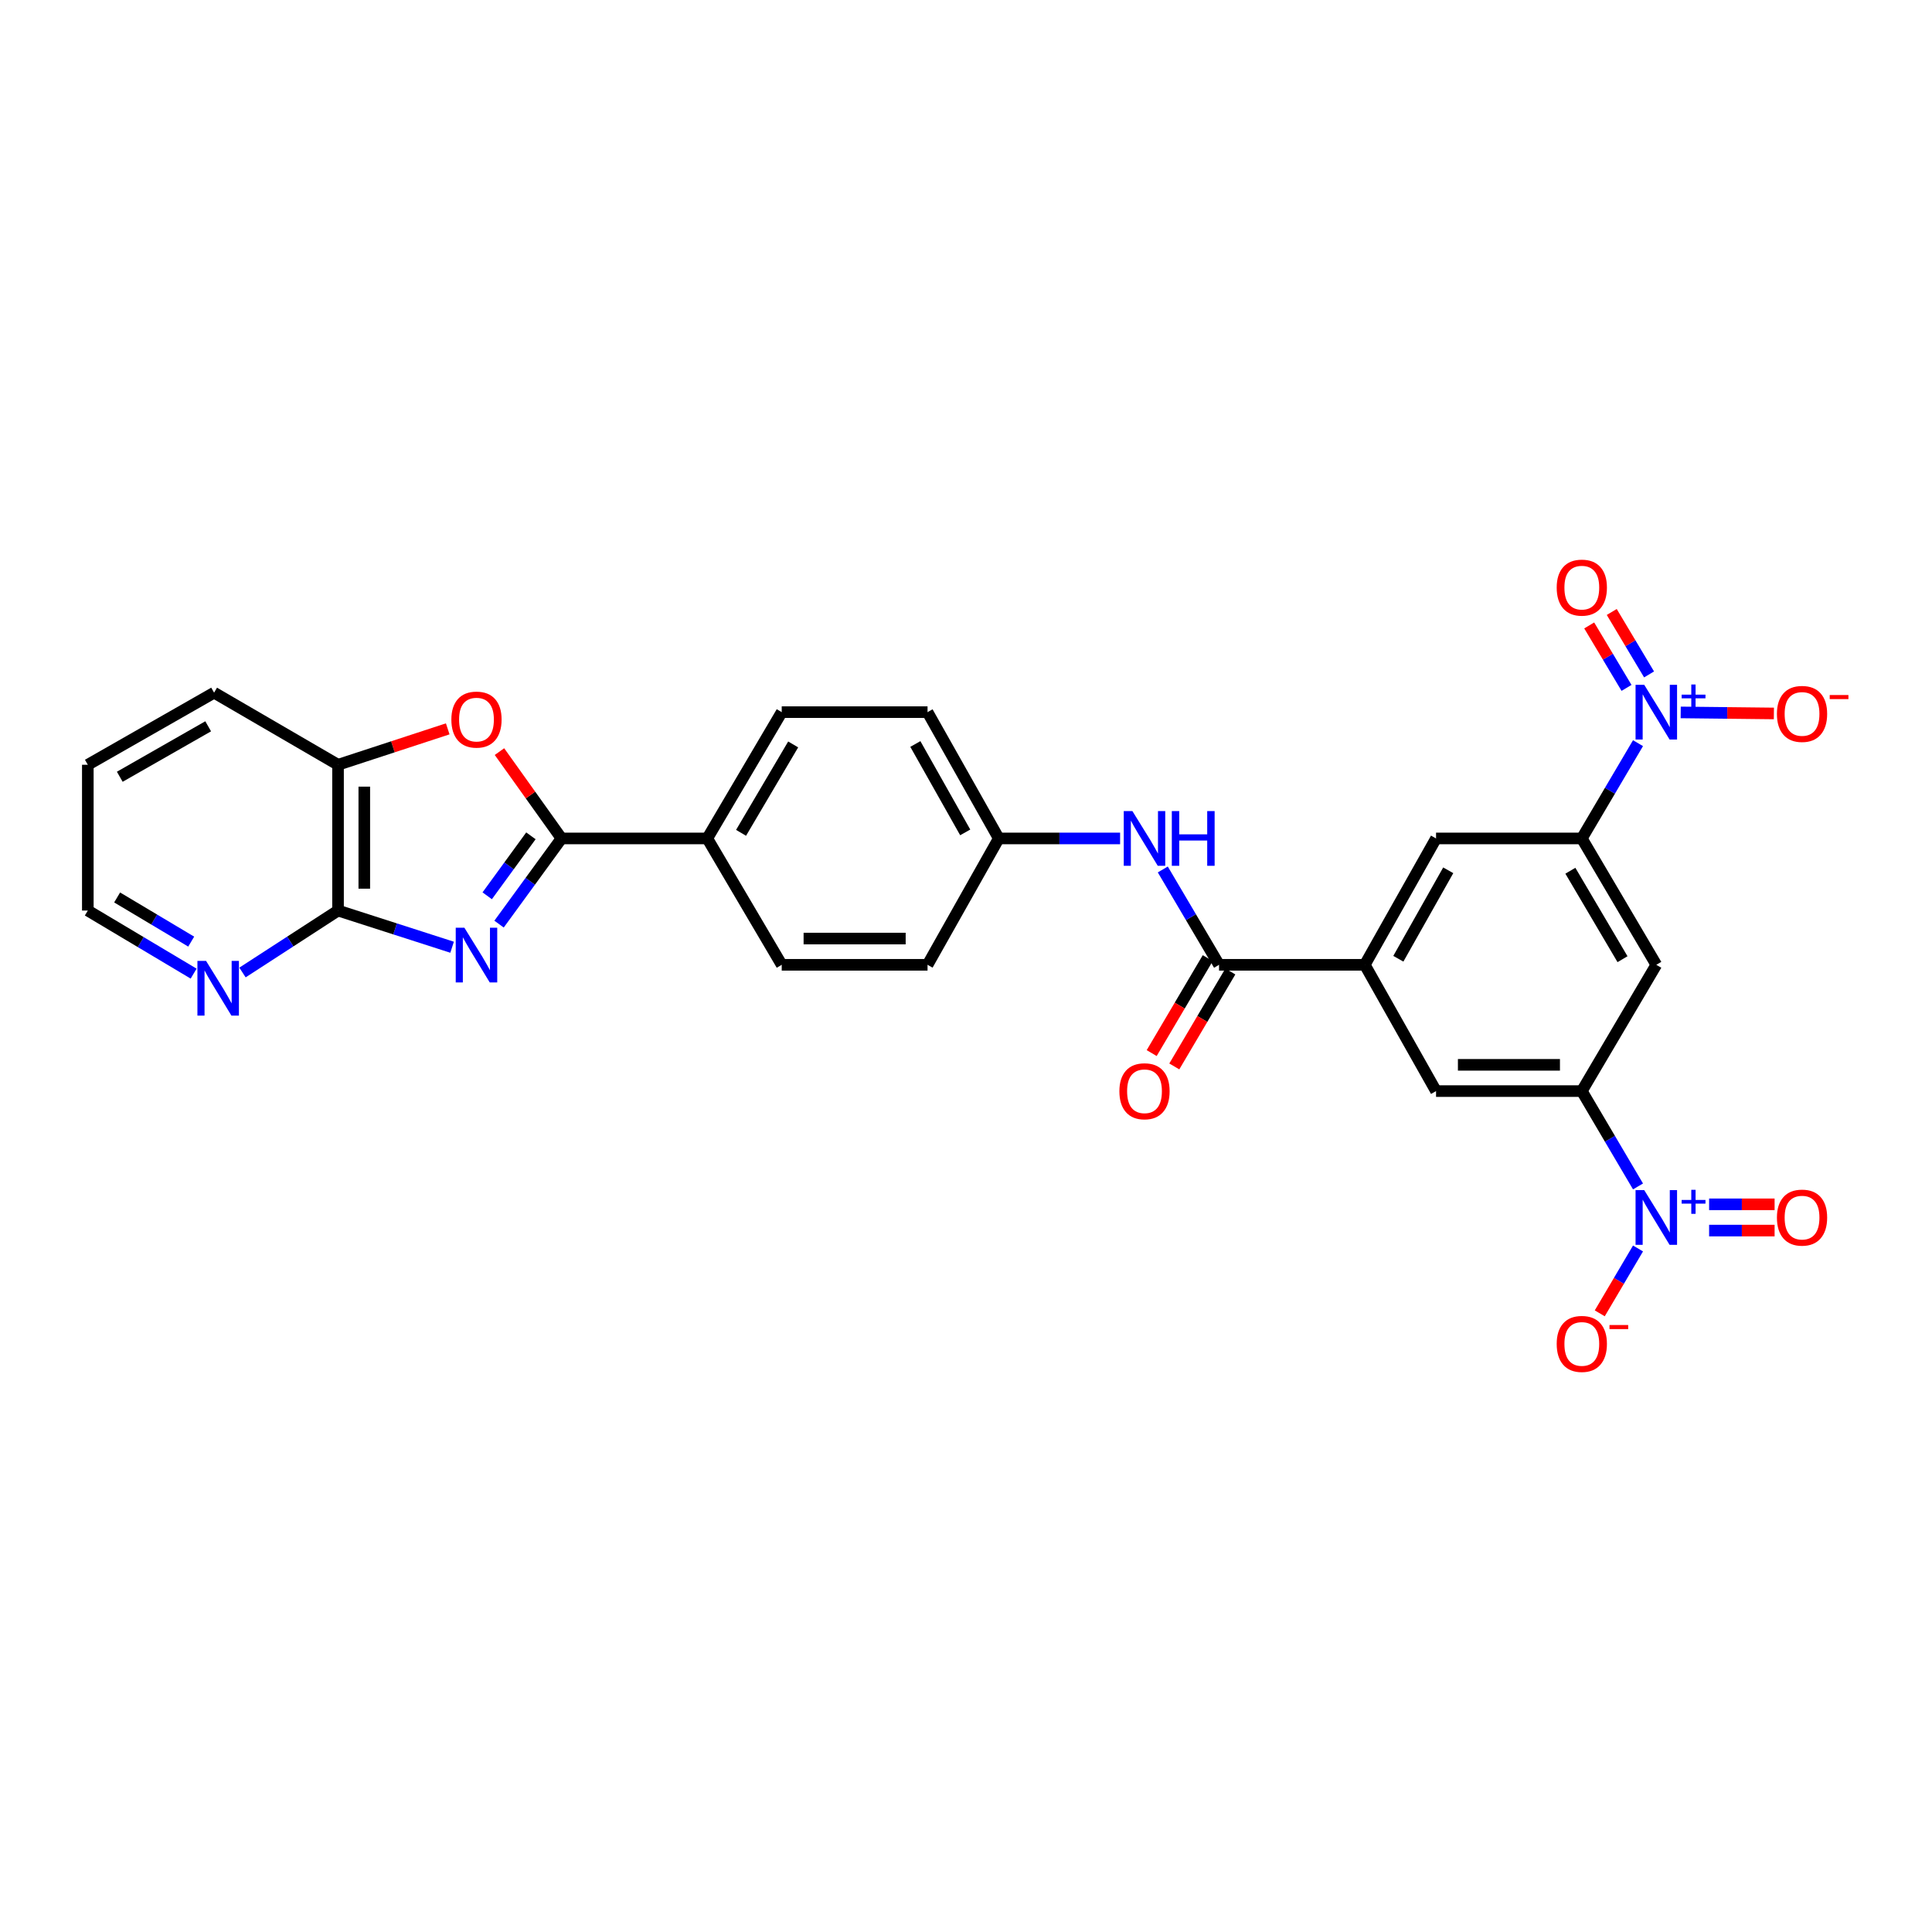 <?xml version='1.0' encoding='iso-8859-1'?>
<svg version='1.1' baseProfile='full'
              xmlns='http://www.w3.org/2000/svg'
                      xmlns:rdkit='http://www.rdkit.org/xml'
                      xmlns:xlink='http://www.w3.org/1999/xlink'
                  xml:space='preserve'
width='1000px' height='1000px' viewBox='0 0 1000 1000'>
<!-- END OF HEADER -->
<rect style='opacity:1.0;fill:#FFFFFF;stroke:none' width='1000' height='1000' x='0' y='0'> </rect>
<path class='bond-0' d='M 258.309,478.321 L 274.47,456.148' style='fill:none;fill-rule:evenodd;stroke:#0000FF;stroke-width:6px;stroke-linecap:butt;stroke-linejoin:miter;stroke-opacity:1' />
<path class='bond-0' d='M 274.47,456.148 L 290.631,433.976' style='fill:none;fill-rule:evenodd;stroke:#000000;stroke-width:6px;stroke-linecap:butt;stroke-linejoin:miter;stroke-opacity:1' />
<path class='bond-0' d='M 252.175,463.664 L 263.487,448.143' style='fill:none;fill-rule:evenodd;stroke:#0000FF;stroke-width:6px;stroke-linecap:butt;stroke-linejoin:miter;stroke-opacity:1' />
<path class='bond-0' d='M 263.487,448.143 L 274.8,432.622' style='fill:none;fill-rule:evenodd;stroke:#000000;stroke-width:6px;stroke-linecap:butt;stroke-linejoin:miter;stroke-opacity:1' />
<path class='bond-3' d='M 234.005,490.289 L 204.486,480.793' style='fill:none;fill-rule:evenodd;stroke:#0000FF;stroke-width:6px;stroke-linecap:butt;stroke-linejoin:miter;stroke-opacity:1' />
<path class='bond-3' d='M 204.486,480.793 L 174.966,471.297' style='fill:none;fill-rule:evenodd;stroke:#000000;stroke-width:6px;stroke-linecap:butt;stroke-linejoin:miter;stroke-opacity:1' />
<path class='bond-4' d='M 290.631,433.976 L 274.577,411.504' style='fill:none;fill-rule:evenodd;stroke:#000000;stroke-width:6px;stroke-linecap:butt;stroke-linejoin:miter;stroke-opacity:1' />
<path class='bond-4' d='M 274.577,411.504 L 258.524,389.032' style='fill:none;fill-rule:evenodd;stroke:#FF0000;stroke-width:6px;stroke-linecap:butt;stroke-linejoin:miter;stroke-opacity:1' />
<path class='bond-14' d='M 290.631,433.976 L 366.082,433.976' style='fill:none;fill-rule:evenodd;stroke:#000000;stroke-width:6px;stroke-linecap:butt;stroke-linejoin:miter;stroke-opacity:1' />
<path class='bond-1' d='M 847.832,384.662 L 833.287,409.319' style='fill:none;fill-rule:evenodd;stroke:#0000FF;stroke-width:6px;stroke-linecap:butt;stroke-linejoin:miter;stroke-opacity:1' />
<path class='bond-1' d='M 833.287,409.319 L 818.743,433.976' style='fill:none;fill-rule:evenodd;stroke:#000000;stroke-width:6px;stroke-linecap:butt;stroke-linejoin:miter;stroke-opacity:1' />
<path class='bond-15' d='M 869.929,368.745 L 894.045,369.013' style='fill:none;fill-rule:evenodd;stroke:#0000FF;stroke-width:6px;stroke-linecap:butt;stroke-linejoin:miter;stroke-opacity:1' />
<path class='bond-15' d='M 894.045,369.013 L 918.161,369.281' style='fill:none;fill-rule:evenodd;stroke:#FF0000;stroke-width:6px;stroke-linecap:butt;stroke-linejoin:miter;stroke-opacity:1' />
<path class='bond-19' d='M 853.553,349.08 L 843.896,332.919' style='fill:none;fill-rule:evenodd;stroke:#0000FF;stroke-width:6px;stroke-linecap:butt;stroke-linejoin:miter;stroke-opacity:1' />
<path class='bond-19' d='M 843.896,332.919 L 834.24,316.758' style='fill:none;fill-rule:evenodd;stroke:#FF0000;stroke-width:6px;stroke-linecap:butt;stroke-linejoin:miter;stroke-opacity:1' />
<path class='bond-19' d='M 841.886,356.051 L 832.23,339.89' style='fill:none;fill-rule:evenodd;stroke:#0000FF;stroke-width:6px;stroke-linecap:butt;stroke-linejoin:miter;stroke-opacity:1' />
<path class='bond-19' d='M 832.23,339.89 L 822.573,323.729' style='fill:none;fill-rule:evenodd;stroke:#FF0000;stroke-width:6px;stroke-linecap:butt;stroke-linejoin:miter;stroke-opacity:1' />
<path class='bond-2' d='M 847.835,614.092 L 833.289,589.42' style='fill:none;fill-rule:evenodd;stroke:#0000FF;stroke-width:6px;stroke-linecap:butt;stroke-linejoin:miter;stroke-opacity:1' />
<path class='bond-2' d='M 833.289,589.42 L 818.743,564.749' style='fill:none;fill-rule:evenodd;stroke:#000000;stroke-width:6px;stroke-linecap:butt;stroke-linejoin:miter;stroke-opacity:1' />
<path class='bond-16' d='M 847.833,646.208 L 837.933,662.993' style='fill:none;fill-rule:evenodd;stroke:#0000FF;stroke-width:6px;stroke-linecap:butt;stroke-linejoin:miter;stroke-opacity:1' />
<path class='bond-16' d='M 837.933,662.993 L 828.033,679.777' style='fill:none;fill-rule:evenodd;stroke:#FF0000;stroke-width:6px;stroke-linecap:butt;stroke-linejoin:miter;stroke-opacity:1' />
<path class='bond-18' d='M 884.634,636.945 L 901.581,636.945' style='fill:none;fill-rule:evenodd;stroke:#0000FF;stroke-width:6px;stroke-linecap:butt;stroke-linejoin:miter;stroke-opacity:1' />
<path class='bond-18' d='M 901.581,636.945 L 918.529,636.945' style='fill:none;fill-rule:evenodd;stroke:#FF0000;stroke-width:6px;stroke-linecap:butt;stroke-linejoin:miter;stroke-opacity:1' />
<path class='bond-18' d='M 884.634,623.355 L 901.581,623.355' style='fill:none;fill-rule:evenodd;stroke:#0000FF;stroke-width:6px;stroke-linecap:butt;stroke-linejoin:miter;stroke-opacity:1' />
<path class='bond-18' d='M 901.581,623.355 L 918.529,623.355' style='fill:none;fill-rule:evenodd;stroke:#FF0000;stroke-width:6px;stroke-linecap:butt;stroke-linejoin:miter;stroke-opacity:1' />
<path class='bond-10' d='M 174.966,471.297 L 174.966,395.846' style='fill:none;fill-rule:evenodd;stroke:#000000;stroke-width:6px;stroke-linecap:butt;stroke-linejoin:miter;stroke-opacity:1' />
<path class='bond-10' d='M 188.557,459.98 L 188.557,407.164' style='fill:none;fill-rule:evenodd;stroke:#000000;stroke-width:6px;stroke-linecap:butt;stroke-linejoin:miter;stroke-opacity:1' />
<path class='bond-17' d='M 174.966,471.297 L 150.24,487.33' style='fill:none;fill-rule:evenodd;stroke:#000000;stroke-width:6px;stroke-linecap:butt;stroke-linejoin:miter;stroke-opacity:1' />
<path class='bond-17' d='M 150.24,487.33 L 125.513,503.363' style='fill:none;fill-rule:evenodd;stroke:#0000FF;stroke-width:6px;stroke-linecap:butt;stroke-linejoin:miter;stroke-opacity:1' />
<path class='bond-29' d='M 231.742,377.254 L 203.354,386.55' style='fill:none;fill-rule:evenodd;stroke:#FF0000;stroke-width:6px;stroke-linecap:butt;stroke-linejoin:miter;stroke-opacity:1' />
<path class='bond-29' d='M 203.354,386.55 L 174.966,395.846' style='fill:none;fill-rule:evenodd;stroke:#000000;stroke-width:6px;stroke-linecap:butt;stroke-linejoin:miter;stroke-opacity:1' />
<path class='bond-5' d='M 818.743,564.749 L 743.3,564.749' style='fill:none;fill-rule:evenodd;stroke:#000000;stroke-width:6px;stroke-linecap:butt;stroke-linejoin:miter;stroke-opacity:1' />
<path class='bond-5' d='M 807.427,551.158 L 754.616,551.158' style='fill:none;fill-rule:evenodd;stroke:#000000;stroke-width:6px;stroke-linecap:butt;stroke-linejoin:miter;stroke-opacity:1' />
<path class='bond-32' d='M 818.743,564.749 L 857.303,499.385' style='fill:none;fill-rule:evenodd;stroke:#000000;stroke-width:6px;stroke-linecap:butt;stroke-linejoin:miter;stroke-opacity:1' />
<path class='bond-6' d='M 818.743,433.976 L 743.3,433.976' style='fill:none;fill-rule:evenodd;stroke:#000000;stroke-width:6px;stroke-linecap:butt;stroke-linejoin:miter;stroke-opacity:1' />
<path class='bond-9' d='M 818.743,433.976 L 857.303,499.385' style='fill:none;fill-rule:evenodd;stroke:#000000;stroke-width:6px;stroke-linecap:butt;stroke-linejoin:miter;stroke-opacity:1' />
<path class='bond-9' d='M 812.82,450.689 L 839.811,496.475' style='fill:none;fill-rule:evenodd;stroke:#000000;stroke-width:6px;stroke-linecap:butt;stroke-linejoin:miter;stroke-opacity:1' />
<path class='bond-7' d='M 630.973,499.385 L 616.417,474.71' style='fill:none;fill-rule:evenodd;stroke:#000000;stroke-width:6px;stroke-linecap:butt;stroke-linejoin:miter;stroke-opacity:1' />
<path class='bond-7' d='M 616.417,474.71 L 601.862,450.034' style='fill:none;fill-rule:evenodd;stroke:#0000FF;stroke-width:6px;stroke-linecap:butt;stroke-linejoin:miter;stroke-opacity:1' />
<path class='bond-8' d='M 630.973,499.385 L 706.408,499.385' style='fill:none;fill-rule:evenodd;stroke:#000000;stroke-width:6px;stroke-linecap:butt;stroke-linejoin:miter;stroke-opacity:1' />
<path class='bond-20' d='M 625.121,495.931 L 610.616,520.504' style='fill:none;fill-rule:evenodd;stroke:#000000;stroke-width:6px;stroke-linecap:butt;stroke-linejoin:miter;stroke-opacity:1' />
<path class='bond-20' d='M 610.616,520.504 L 596.111,545.077' style='fill:none;fill-rule:evenodd;stroke:#FF0000;stroke-width:6px;stroke-linecap:butt;stroke-linejoin:miter;stroke-opacity:1' />
<path class='bond-20' d='M 636.824,502.839 L 622.32,527.412' style='fill:none;fill-rule:evenodd;stroke:#000000;stroke-width:6px;stroke-linecap:butt;stroke-linejoin:miter;stroke-opacity:1' />
<path class='bond-20' d='M 622.32,527.412 L 607.815,551.985' style='fill:none;fill-rule:evenodd;stroke:#FF0000;stroke-width:6px;stroke-linecap:butt;stroke-linejoin:miter;stroke-opacity:1' />
<path class='bond-12' d='M 706.408,499.385 L 743.3,564.749' style='fill:none;fill-rule:evenodd;stroke:#000000;stroke-width:6px;stroke-linecap:butt;stroke-linejoin:miter;stroke-opacity:1' />
<path class='bond-13' d='M 706.408,499.385 L 743.3,433.976' style='fill:none;fill-rule:evenodd;stroke:#000000;stroke-width:6px;stroke-linecap:butt;stroke-linejoin:miter;stroke-opacity:1' />
<path class='bond-13' d='M 723.78,496.25 L 749.604,450.464' style='fill:none;fill-rule:evenodd;stroke:#000000;stroke-width:6px;stroke-linecap:butt;stroke-linejoin:miter;stroke-opacity:1' />
<path class='bond-26' d='M 174.966,395.846 L 110.818,358.532' style='fill:none;fill-rule:evenodd;stroke:#000000;stroke-width:6px;stroke-linecap:butt;stroke-linejoin:miter;stroke-opacity:1' />
<path class='bond-11' d='M 579.764,433.976 L 548.363,433.976' style='fill:none;fill-rule:evenodd;stroke:#0000FF;stroke-width:6px;stroke-linecap:butt;stroke-linejoin:miter;stroke-opacity:1' />
<path class='bond-11' d='M 548.363,433.976 L 516.962,433.976' style='fill:none;fill-rule:evenodd;stroke:#000000;stroke-width:6px;stroke-linecap:butt;stroke-linejoin:miter;stroke-opacity:1' />
<path class='bond-21' d='M 366.082,433.976 L 404.619,368.604' style='fill:none;fill-rule:evenodd;stroke:#000000;stroke-width:6px;stroke-linecap:butt;stroke-linejoin:miter;stroke-opacity:1' />
<path class='bond-21' d='M 383.57,431.072 L 410.546,385.312' style='fill:none;fill-rule:evenodd;stroke:#000000;stroke-width:6px;stroke-linecap:butt;stroke-linejoin:miter;stroke-opacity:1' />
<path class='bond-22' d='M 366.082,433.976 L 404.619,499.385' style='fill:none;fill-rule:evenodd;stroke:#000000;stroke-width:6px;stroke-linecap:butt;stroke-linejoin:miter;stroke-opacity:1' />
<path class='bond-27' d='M 100.221,503.951 L 72.838,487.624' style='fill:none;fill-rule:evenodd;stroke:#0000FF;stroke-width:6px;stroke-linecap:butt;stroke-linejoin:miter;stroke-opacity:1' />
<path class='bond-27' d='M 72.838,487.624 L 45.455,471.297' style='fill:none;fill-rule:evenodd;stroke:#000000;stroke-width:6px;stroke-linecap:butt;stroke-linejoin:miter;stroke-opacity:1' />
<path class='bond-27' d='M 98.966,487.38 L 79.798,475.951' style='fill:none;fill-rule:evenodd;stroke:#0000FF;stroke-width:6px;stroke-linecap:butt;stroke-linejoin:miter;stroke-opacity:1' />
<path class='bond-27' d='M 79.798,475.951 L 60.63,464.522' style='fill:none;fill-rule:evenodd;stroke:#000000;stroke-width:6px;stroke-linecap:butt;stroke-linejoin:miter;stroke-opacity:1' />
<path class='bond-25' d='M 404.619,368.604 L 480.093,368.604' style='fill:none;fill-rule:evenodd;stroke:#000000;stroke-width:6px;stroke-linecap:butt;stroke-linejoin:miter;stroke-opacity:1' />
<path class='bond-24' d='M 404.619,499.385 L 480.093,499.385' style='fill:none;fill-rule:evenodd;stroke:#000000;stroke-width:6px;stroke-linecap:butt;stroke-linejoin:miter;stroke-opacity:1' />
<path class='bond-24' d='M 415.94,485.794 L 468.772,485.794' style='fill:none;fill-rule:evenodd;stroke:#000000;stroke-width:6px;stroke-linecap:butt;stroke-linejoin:miter;stroke-opacity:1' />
<path class='bond-23' d='M 516.962,433.976 L 480.093,499.385' style='fill:none;fill-rule:evenodd;stroke:#000000;stroke-width:6px;stroke-linecap:butt;stroke-linejoin:miter;stroke-opacity:1' />
<path class='bond-31' d='M 516.962,433.976 L 480.093,368.604' style='fill:none;fill-rule:evenodd;stroke:#000000;stroke-width:6px;stroke-linecap:butt;stroke-linejoin:miter;stroke-opacity:1' />
<path class='bond-31' d='M 499.593,430.846 L 473.785,385.087' style='fill:none;fill-rule:evenodd;stroke:#000000;stroke-width:6px;stroke-linecap:butt;stroke-linejoin:miter;stroke-opacity:1' />
<path class='bond-30' d='M 110.818,358.532 L 45.455,395.846' style='fill:none;fill-rule:evenodd;stroke:#000000;stroke-width:6px;stroke-linecap:butt;stroke-linejoin:miter;stroke-opacity:1' />
<path class='bond-30' d='M 107.752,375.932 L 61.997,402.052' style='fill:none;fill-rule:evenodd;stroke:#000000;stroke-width:6px;stroke-linecap:butt;stroke-linejoin:miter;stroke-opacity:1' />
<path class='bond-28' d='M 45.455,471.297 L 45.455,395.846' style='fill:none;fill-rule:evenodd;stroke:#000000;stroke-width:6px;stroke-linecap:butt;stroke-linejoin:miter;stroke-opacity:1' />
<path  class='atom-0' d='M 240.367 480.189
L 249.647 495.189
Q 250.567 496.669, 252.047 499.349
Q 253.527 502.029, 253.607 502.189
L 253.607 480.189
L 257.367 480.189
L 257.367 508.509
L 253.487 508.509
L 243.527 492.109
Q 242.367 490.189, 241.127 487.989
Q 239.927 485.789, 239.567 485.109
L 239.567 508.509
L 235.887 508.509
L 235.887 480.189
L 240.367 480.189
' fill='#0000FF'/>
<path  class='atom-2' d='M 851.043 354.444
L 860.323 369.444
Q 861.243 370.924, 862.723 373.604
Q 864.203 376.284, 864.283 376.444
L 864.283 354.444
L 868.043 354.444
L 868.043 382.764
L 864.163 382.764
L 854.203 366.364
Q 853.043 364.444, 851.803 362.244
Q 850.603 360.044, 850.243 359.364
L 850.243 382.764
L 846.563 382.764
L 846.563 354.444
L 851.043 354.444
' fill='#0000FF'/>
<path  class='atom-2' d='M 870.419 359.549
L 875.409 359.549
L 875.409 354.296
L 877.626 354.296
L 877.626 359.549
L 882.748 359.549
L 882.748 361.45
L 877.626 361.45
L 877.626 366.73
L 875.409 366.73
L 875.409 361.45
L 870.419 361.45
L 870.419 359.549
' fill='#0000FF'/>
<path  class='atom-3' d='M 851.043 615.99
L 860.323 630.99
Q 861.243 632.47, 862.723 635.15
Q 864.203 637.83, 864.283 637.99
L 864.283 615.99
L 868.043 615.99
L 868.043 644.31
L 864.163 644.31
L 854.203 627.91
Q 853.043 625.99, 851.803 623.79
Q 850.603 621.59, 850.243 620.91
L 850.243 644.31
L 846.563 644.31
L 846.563 615.99
L 851.043 615.99
' fill='#0000FF'/>
<path  class='atom-3' d='M 870.419 621.095
L 875.409 621.095
L 875.409 615.841
L 877.626 615.841
L 877.626 621.095
L 882.748 621.095
L 882.748 622.996
L 877.626 622.996
L 877.626 628.276
L 875.409 628.276
L 875.409 622.996
L 870.419 622.996
L 870.419 621.095
' fill='#0000FF'/>
<path  class='atom-5' d='M 233.627 372.46
Q 233.627 365.66, 236.987 361.86
Q 240.347 358.06, 246.627 358.06
Q 252.907 358.06, 256.267 361.86
Q 259.627 365.66, 259.627 372.46
Q 259.627 379.34, 256.227 383.26
Q 252.827 387.14, 246.627 387.14
Q 240.387 387.14, 236.987 383.26
Q 233.627 379.38, 233.627 372.46
M 246.627 383.94
Q 250.947 383.94, 253.267 381.06
Q 255.627 378.14, 255.627 372.46
Q 255.627 366.9, 253.267 364.1
Q 250.947 361.26, 246.627 361.26
Q 242.307 361.26, 239.947 364.06
Q 237.627 366.86, 237.627 372.46
Q 237.627 378.18, 239.947 381.06
Q 242.307 383.94, 246.627 383.94
' fill='#FF0000'/>
<path  class='atom-12' d='M 586.13 419.816
L 595.41 434.816
Q 596.33 436.296, 597.81 438.976
Q 599.29 441.656, 599.37 441.816
L 599.37 419.816
L 603.13 419.816
L 603.13 448.136
L 599.25 448.136
L 589.29 431.736
Q 588.13 429.816, 586.89 427.616
Q 585.69 425.416, 585.33 424.736
L 585.33 448.136
L 581.65 448.136
L 581.65 419.816
L 586.13 419.816
' fill='#0000FF'/>
<path  class='atom-12' d='M 606.53 419.816
L 610.37 419.816
L 610.37 431.856
L 624.85 431.856
L 624.85 419.816
L 628.69 419.816
L 628.69 448.136
L 624.85 448.136
L 624.85 435.056
L 610.37 435.056
L 610.37 448.136
L 606.53 448.136
L 606.53 419.816
' fill='#0000FF'/>
<path  class='atom-16' d='M 919.732 369.523
Q 919.732 362.723, 923.092 358.923
Q 926.452 355.123, 932.732 355.123
Q 939.012 355.123, 942.372 358.923
Q 945.732 362.723, 945.732 369.523
Q 945.732 376.403, 942.332 380.323
Q 938.932 384.203, 932.732 384.203
Q 926.492 384.203, 923.092 380.323
Q 919.732 376.443, 919.732 369.523
M 932.732 381.003
Q 937.052 381.003, 939.372 378.123
Q 941.732 375.203, 941.732 369.523
Q 941.732 363.963, 939.372 361.163
Q 937.052 358.323, 932.732 358.323
Q 928.412 358.323, 926.052 361.123
Q 923.732 363.923, 923.732 369.523
Q 923.732 375.243, 926.052 378.123
Q 928.412 381.003, 932.732 381.003
' fill='#FF0000'/>
<path  class='atom-16' d='M 947.052 359.745
L 956.74 359.745
L 956.74 361.857
L 947.052 361.857
L 947.052 359.745
' fill='#FF0000'/>
<path  class='atom-17' d='M 805.743 695.609
Q 805.743 688.809, 809.103 685.009
Q 812.463 681.209, 818.743 681.209
Q 825.023 681.209, 828.383 685.009
Q 831.743 688.809, 831.743 695.609
Q 831.743 702.489, 828.343 706.409
Q 824.943 710.289, 818.743 710.289
Q 812.503 710.289, 809.103 706.409
Q 805.743 702.529, 805.743 695.609
M 818.743 707.089
Q 823.063 707.089, 825.383 704.209
Q 827.743 701.289, 827.743 695.609
Q 827.743 690.049, 825.383 687.249
Q 823.063 684.409, 818.743 684.409
Q 814.423 684.409, 812.063 687.209
Q 809.743 690.009, 809.743 695.609
Q 809.743 701.329, 812.063 704.209
Q 814.423 707.089, 818.743 707.089
' fill='#FF0000'/>
<path  class='atom-17' d='M 833.063 685.831
L 842.752 685.831
L 842.752 687.943
L 833.063 687.943
L 833.063 685.831
' fill='#FF0000'/>
<path  class='atom-18' d='M 106.665 497.366
L 115.945 512.366
Q 116.865 513.846, 118.345 516.526
Q 119.825 519.206, 119.905 519.366
L 119.905 497.366
L 123.665 497.366
L 123.665 525.686
L 119.785 525.686
L 109.825 509.286
Q 108.665 507.366, 107.425 505.166
Q 106.225 502.966, 105.865 502.286
L 105.865 525.686
L 102.185 525.686
L 102.185 497.366
L 106.665 497.366
' fill='#0000FF'/>
<path  class='atom-19' d='M 919.732 630.23
Q 919.732 623.43, 923.092 619.63
Q 926.452 615.83, 932.732 615.83
Q 939.012 615.83, 942.372 619.63
Q 945.732 623.43, 945.732 630.23
Q 945.732 637.11, 942.332 641.03
Q 938.932 644.91, 932.732 644.91
Q 926.492 644.91, 923.092 641.03
Q 919.732 637.15, 919.732 630.23
M 932.732 641.71
Q 937.052 641.71, 939.372 638.83
Q 941.732 635.91, 941.732 630.23
Q 941.732 624.67, 939.372 621.87
Q 937.052 619.03, 932.732 619.03
Q 928.412 619.03, 926.052 621.83
Q 923.732 624.63, 923.732 630.23
Q 923.732 635.95, 926.052 638.83
Q 928.412 641.71, 932.732 641.71
' fill='#FF0000'/>
<path  class='atom-20' d='M 805.743 304.151
Q 805.743 297.351, 809.103 293.551
Q 812.463 289.751, 818.743 289.751
Q 825.023 289.751, 828.383 293.551
Q 831.743 297.351, 831.743 304.151
Q 831.743 311.031, 828.343 314.951
Q 824.943 318.831, 818.743 318.831
Q 812.503 318.831, 809.103 314.951
Q 805.743 311.071, 805.743 304.151
M 818.743 315.631
Q 823.063 315.631, 825.383 312.751
Q 827.743 309.831, 827.743 304.151
Q 827.743 298.591, 825.383 295.791
Q 823.063 292.951, 818.743 292.951
Q 814.423 292.951, 812.063 295.751
Q 809.743 298.551, 809.743 304.151
Q 809.743 309.871, 812.063 312.751
Q 814.423 315.631, 818.743 315.631
' fill='#FF0000'/>
<path  class='atom-21' d='M 579.39 564.829
Q 579.39 558.029, 582.75 554.229
Q 586.11 550.429, 592.39 550.429
Q 598.67 550.429, 602.03 554.229
Q 605.39 558.029, 605.39 564.829
Q 605.39 571.709, 601.99 575.629
Q 598.59 579.509, 592.39 579.509
Q 586.15 579.509, 582.75 575.629
Q 579.39 571.749, 579.39 564.829
M 592.39 576.309
Q 596.71 576.309, 599.03 573.429
Q 601.39 570.509, 601.39 564.829
Q 601.39 559.269, 599.03 556.469
Q 596.71 553.629, 592.39 553.629
Q 588.07 553.629, 585.71 556.429
Q 583.39 559.229, 583.39 564.829
Q 583.39 570.549, 585.71 573.429
Q 588.07 576.309, 592.39 576.309
' fill='#FF0000'/>
</svg>
